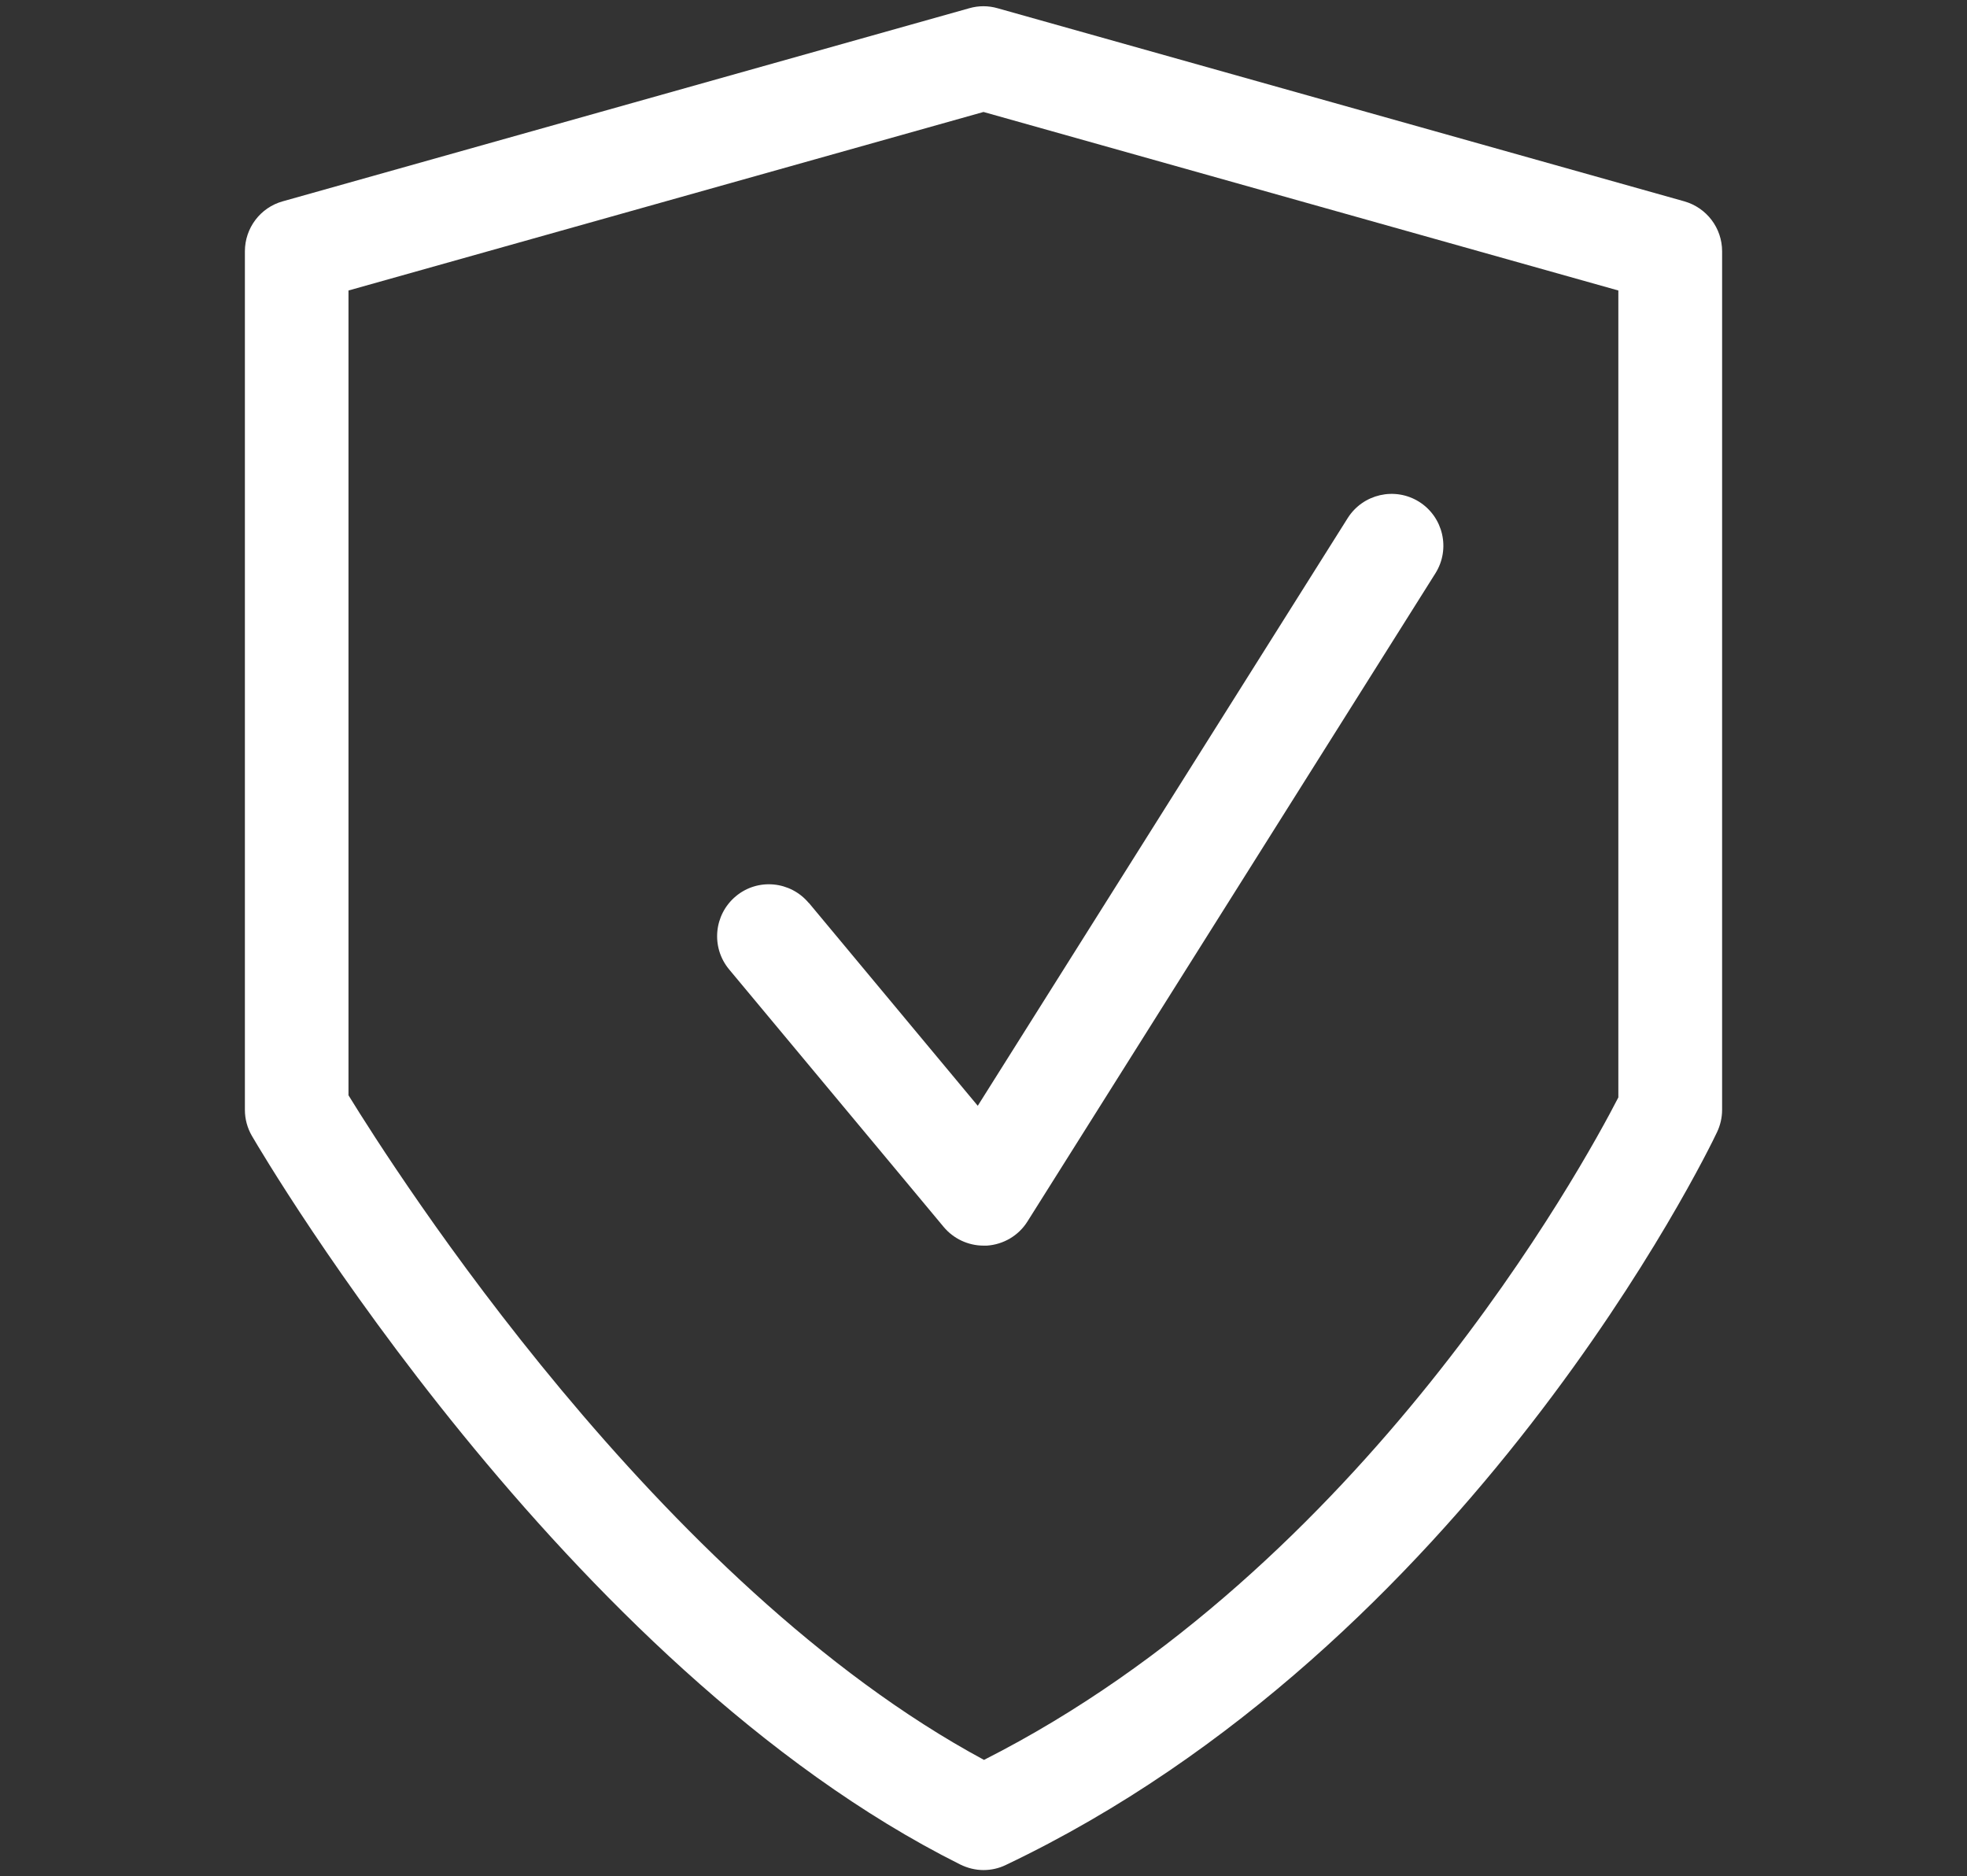 <?xml version="1.0" encoding="UTF-8"?>
<svg xmlns="http://www.w3.org/2000/svg" id="a" width="120" height="114.44" viewBox="0 0 120 114.44">
  <rect x="0" y="0" width="120" height="114.44" fill="#333333" stroke="none"/>
  <path d="M60.85,.5c-.56-.16-1.15-.16-1.71,0L17.25,12.28c-1.37,.38-2.31,1.63-2.31,3.05v52.37c0,.56,.15,1.11,.43,1.59,.77,1.32,19.07,32.38,43.21,44.44,.45,.22,.93,.34,1.42,.34,.46,0,.93-.1,1.36-.31,28.19-13.42,42.79-43.42,43.39-44.7,.2-.42,.31-.89,.31-1.36V15.33c0-1.42-.94-2.66-2.31-3.05L60.85,.5Zm37.88,66.44c-2.16,4.2-15.55,28.69-38.7,40.41-19.88-10.71-35.96-35.97-38.77-40.54V17.72L60,6.83l38.73,10.89v49.22Z" fill="#fff"></path>
  <path d="M49.34,55.08c-1.12-1.34-3.11-1.53-4.45-.41-1.34,1.12-1.53,3.11-.41,4.46l13.09,15.71c.6,.72,1.5,1.14,2.43,1.14,.07,0,.14,0,.21,0,1.01-.07,1.93-.61,2.47-1.47l24.89-39.54c.93-1.48,.48-3.43-.99-4.36-1.48-.93-3.43-.48-4.36,.99l-22.57,35.85-10.3-12.37Z" fill="#fff"></path>
</svg>
